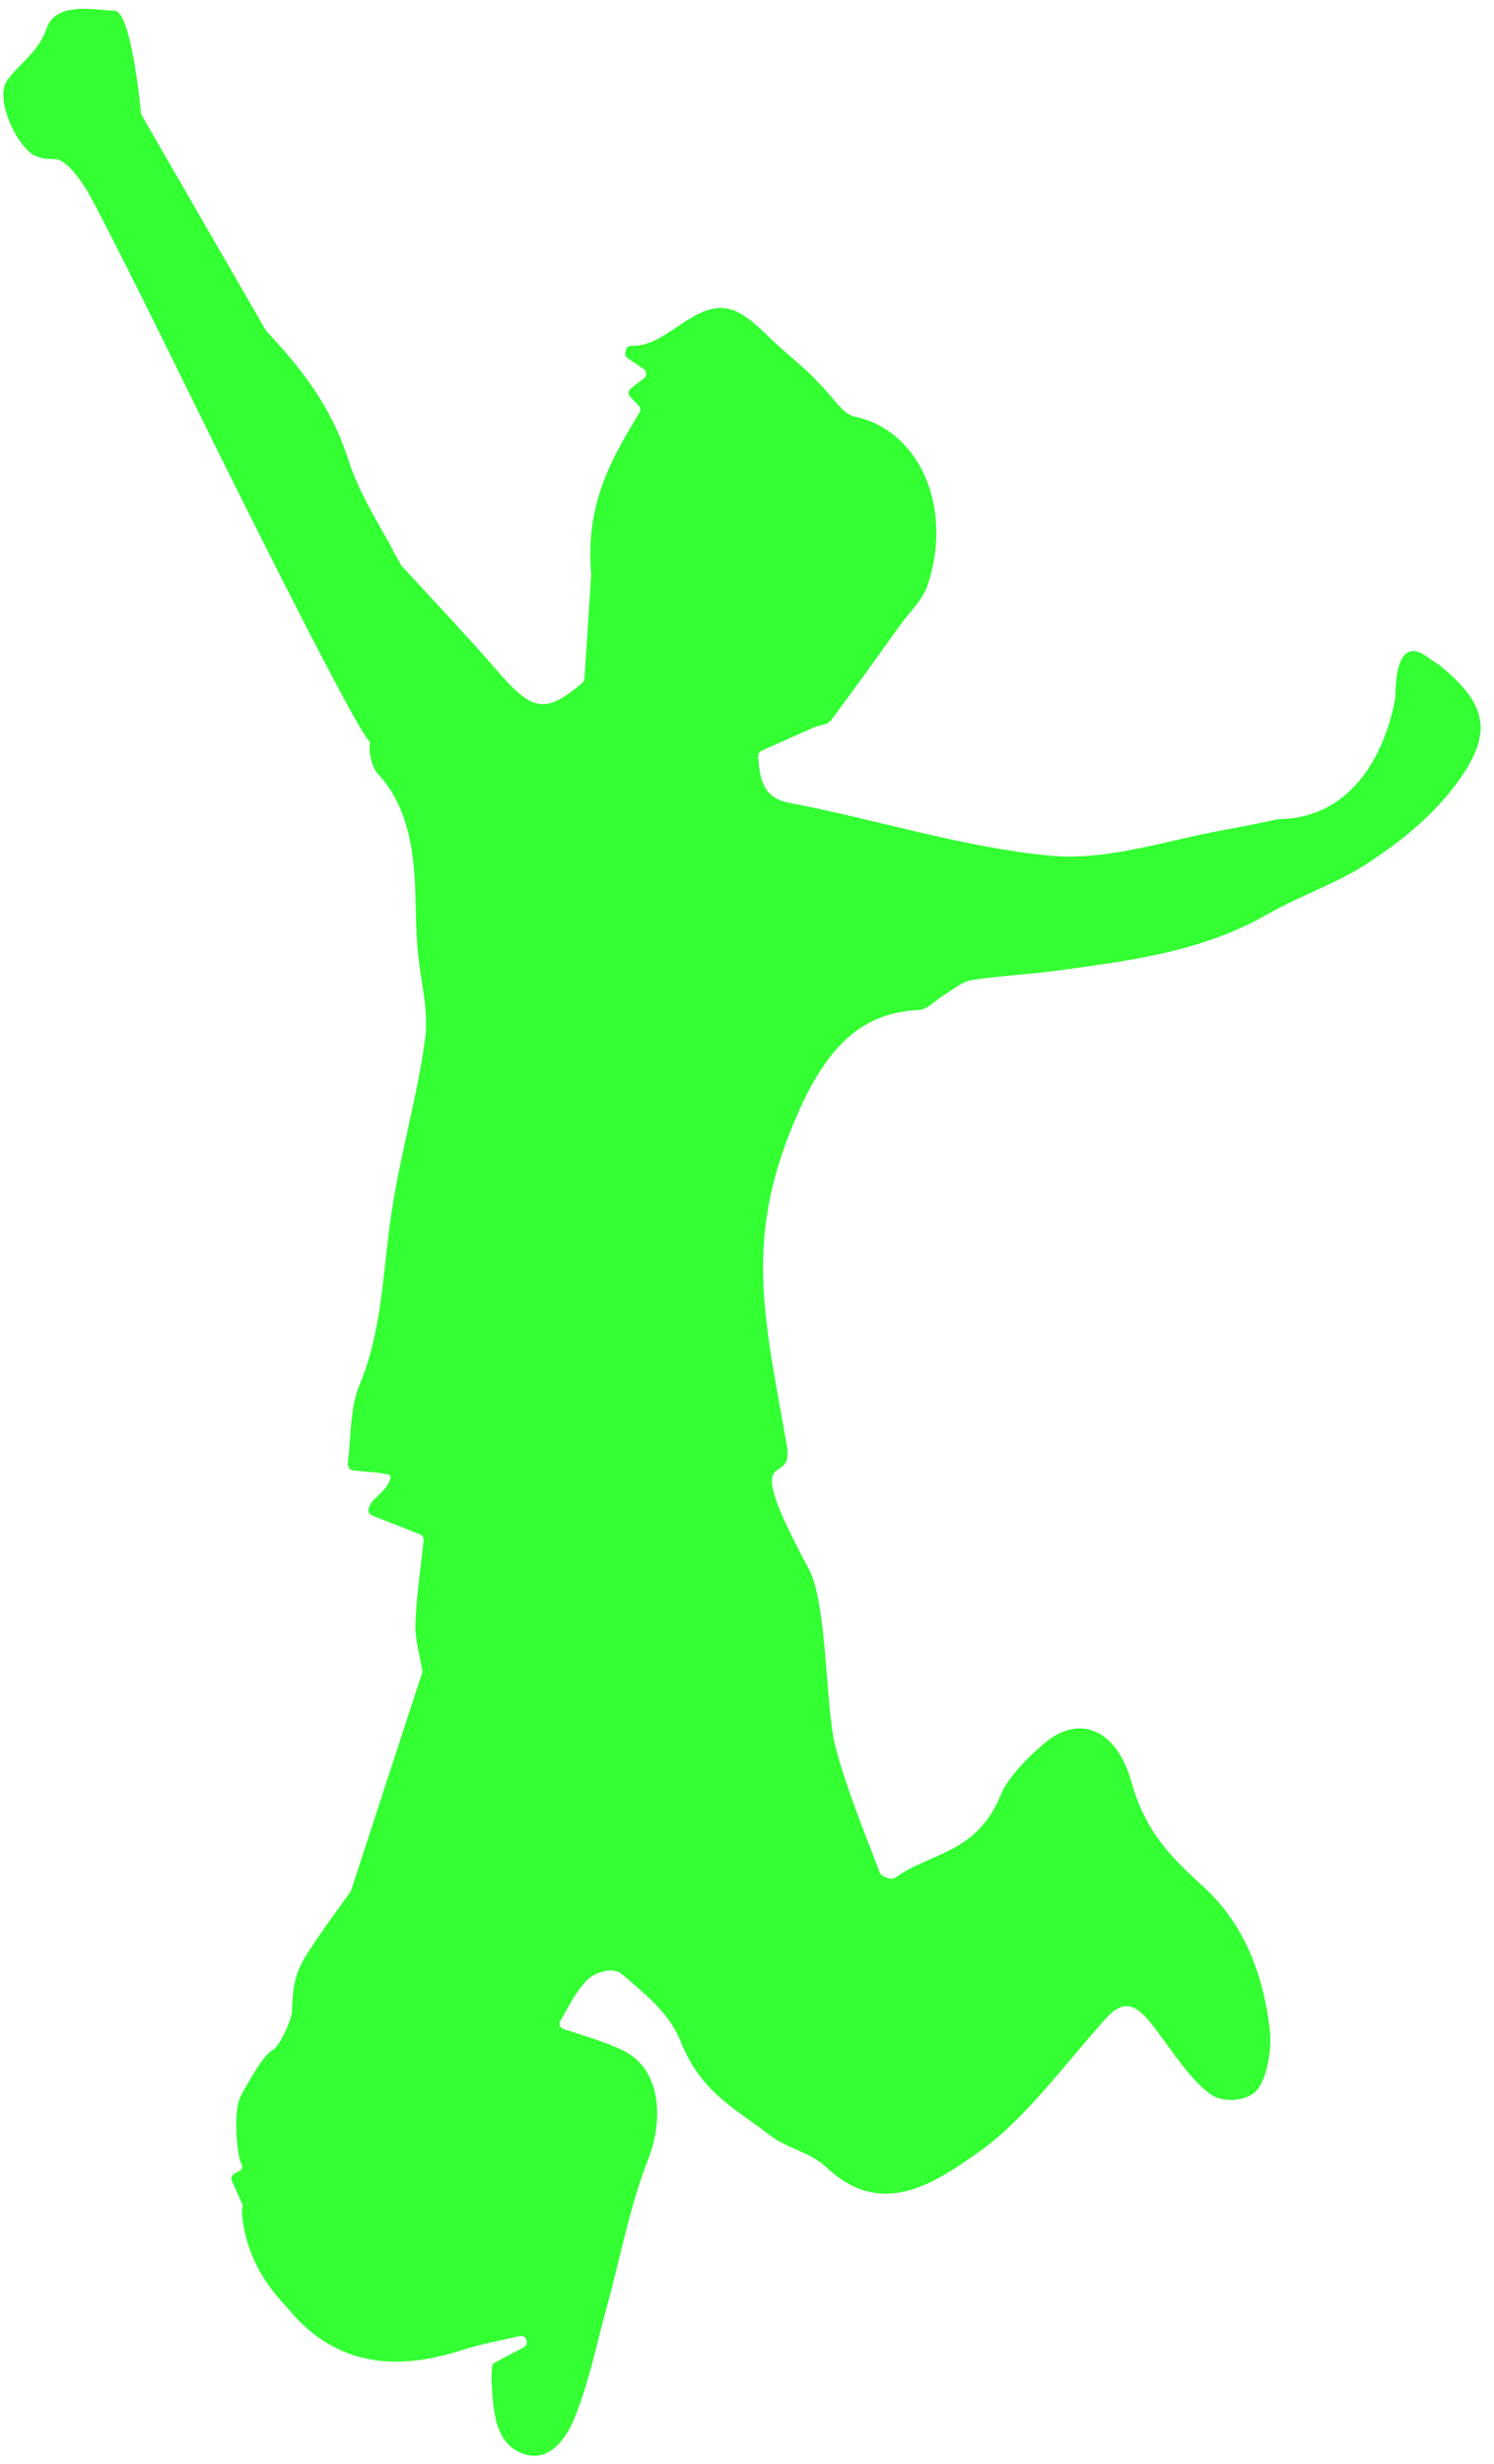 <?xml version="1.0" encoding="UTF-8" standalone="no"?><svg xmlns="http://www.w3.org/2000/svg" xmlns:xlink="http://www.w3.org/1999/xlink" fill="#33ff33" height="448.1" preserveAspectRatio="xMidYMid meet" version="1" viewBox="-0.6 -1.6 271.9 448.1" width="271.9" zoomAndPan="magnify"><g id="change1_1"><path d="M 264.066 141.445 C 259.742 147.125 254.195 151.469 248.723 155.117 C 242.848 159.039 236.301 161.109 230.234 164.578 C 218.02 171.57 205.039 173.086 192.086 174.875 C 186.797 175.605 181.465 175.82 176.184 176.645 C 174.496 176.906 172.902 178.344 171.285 179.301 C 169.719 180.23 168.191 182.004 166.617 182.078 C 156.629 182.535 150.293 188.184 144.82 200.391 C 134.477 223.453 138.496 237.684 142.598 261.309 C 144.062 269.723 133.336 259.141 146.605 283.738 C 149.973 289.984 149.629 309.168 151.422 315.953 C 153.52 323.887 156.633 331.348 159.488 338.879 C 159.797 339.695 161.645 340.367 162.293 339.895 C 168.789 335.18 177.199 335.609 181.613 324.625 C 182.789 321.703 186.812 317.52 190.031 314.988 C 195.934 310.344 202.648 312.828 205.336 322.52 C 207.914 331.816 213.035 336.613 218.414 341.512 C 225.434 347.906 229.301 356.875 230.516 367.684 C 230.914 371.227 229.91 376.629 228.035 378.633 C 226.184 380.609 221.801 380.836 219.629 379.203 C 215.883 376.383 212.91 371.637 209.766 367.492 C 207.109 363.992 204.617 361.148 200.875 365.254 C 193.219 373.656 186.164 383.656 177.574 389.73 C 169.328 395.559 159.812 401.941 149.867 392.594 C 146.809 389.715 142.594 389.129 139.312 386.566 C 133.438 381.98 126.914 378.938 123.266 369.633 C 121.211 364.398 116.477 360.762 112.504 357.344 C 111.129 356.152 107.934 356.906 106.402 358.355 C 104.375 360.27 102.926 363.273 101.367 365.93 C 101.051 366.473 101.312 367.18 101.91 367.379 C 105.746 368.664 109.496 369.652 113.031 371.422 C 119.375 374.594 120.438 383.352 117.289 391.293 C 114.02 399.562 112.305 408.934 109.867 417.801 C 108 424.594 106.562 431.711 104.012 438.016 C 102.105 442.734 98.688 446.555 93.957 444.367 C 89.48 442.305 89.184 436.867 88.871 431.645 C 88.816 430.672 88.891 429.688 88.941 428.863 C 88.961 428.508 89.172 428.188 89.488 428.02 C 91.324 427.055 93.051 426.148 94.77 425.246 C 95.152 425.047 95.348 424.613 95.254 424.191 L 95.203 423.977 C 95.082 423.434 94.543 423.098 94.004 423.223 C 90.465 424.027 86.902 424.688 83.422 425.797 C 75.191 428.422 66.77 429.121 59.098 424.605 C 57.066 423.406 55.148 421.887 53.199 419.82 C 53.199 419.82 53.195 419.816 53.191 419.812 C 53.184 419.809 53.176 419.797 53.164 419.785 C 53.156 419.773 53.145 419.758 53.129 419.742 C 52.773 419.336 51.508 417.891 50.07 416.25 C 46.617 412.312 44.301 407.48 43.582 402.293 C 43.43 401.227 43.379 400.316 43.531 399.766 C 43.582 399.57 43.559 399.375 43.477 399.191 C 43.109 398.379 42.445 396.891 41.598 395 C 41.445 394.656 41.496 394.238 41.758 393.961 C 42.055 393.641 42.664 393.344 42.668 393.34 C 43.371 393.23 43.711 392.41 43.297 391.824 C 42.629 390.879 41.656 382.277 43.32 379.367 C 44.531 377.242 47.336 371.914 49.246 371.062 C 49.996 370.727 52.633 365.832 52.543 363.867 L 52.691 361.387 C 52.84 358.812 53.641 356.324 55.012 354.141 C 58.035 349.328 63.141 342.613 63.289 342.219 L 76.297 302.406 C 76.293 302.406 76.289 302.402 76.285 302.402 C 75.828 299.496 74.902 296.562 75.008 293.691 C 75.184 288.746 75.918 283.836 76.5 278.527 C 76.555 278.055 76.277 277.598 75.832 277.426 C 72.715 276.195 70.035 275.145 67.105 273.996 C 66.66 273.82 66.379 273.355 66.461 272.883 C 66.844 270.742 70.051 269.727 70.5 266.914 C 70.633 266.062 63.406 266.07 63.102 265.609 C 62.852 265.23 62.652 264.895 62.688 264.613 C 63.277 259.777 63.121 254.324 64.82 250.285 C 68.957 240.449 69.059 229.645 70.625 219.113 C 72.219 208.383 75.32 198.039 76.777 187.285 C 77.477 182.113 75.84 176.398 75.391 170.906 C 75.129 167.758 75.082 164.574 75.008 161.395 C 74.801 152.801 73.555 144.895 68.125 139.078 C 67.145 138.023 66.41 135.18 66.719 133.555 C 66.73 133.484 66.746 133.414 66.762 133.344 C 64.129 131.562 33.609 69.453 33.609 69.453 C 33.609 69.453 17.379 36.312 14.906 32.527 C 12.438 28.738 10.672 27.32 9.262 27.32 C 7.848 27.32 7.496 27.32 6.082 26.848 C 3.262 25.898 -0.621 18.797 0.086 14.535 C 0.598 11.438 6.082 8.855 7.848 3.648 C 9.613 -1.559 17.023 0.336 20.199 0.336 C 23.375 0.336 25.066 19.035 25.066 19.035 L 25.141 19.273 L 47.766 58.457 C 47.805 58.523 47.848 58.582 47.898 58.637 C 53.852 65.031 59.512 71.848 62.785 81.984 C 64.785 88.176 68.254 93.512 71.289 99.098 C 70.969 98.562 70.645 98.031 70.316 97.508 L 71.973 100.375 C 72.121 100.652 72.266 100.934 72.41 101.215 C 72.41 101.215 72.422 101.203 72.434 101.184 L 72.48 101.348 L 72.48 101.293 C 78.25 107.594 84.125 113.727 89.762 120.238 C 96.16 127.641 98.523 128.457 105.414 122.551 C 105.617 122.375 105.746 122.117 105.766 121.848 L 106.992 102.941 C 106.996 102.895 106.996 102.848 106.992 102.801 C 106.691 99.258 106.836 96.066 107.316 93.137 C 108.59 85.348 112.188 79.387 115.789 73.406 C 116.023 73.016 115.965 72.512 115.648 72.184 C 115.129 71.645 114.633 71.133 114.078 70.559 C 113.664 70.133 113.715 69.438 114.184 69.07 C 114.867 68.539 115.582 67.984 116.605 67.188 C 117.156 66.758 117.129 65.906 116.551 65.516 C 115.332 64.688 114.367 64.031 113.605 63.516 C 113.285 63.297 113.133 62.914 113.207 62.535 C 113.242 62.355 113.273 62.199 113.301 62.062 C 113.395 61.594 113.816 61.262 114.293 61.289 C 121.332 61.676 126.73 51.09 134.254 55.477 C 136.852 56.988 139.098 59.578 141.508 61.684 C 143.227 63.195 144.957 64.691 146.66 66.242 C 147.449 66.969 148.164 67.844 148.938 68.602 C 150.91 70.531 152.75 73.711 154.898 74.148 C 166.551 76.535 172.941 90.395 168.27 104.668 C 167.328 107.551 164.988 109.625 163.262 112.031 C 159.062 117.863 154.898 123.738 150.598 129.43 C 149.941 130.301 148.602 130.215 147.602 130.652 C 144.371 132.074 141.145 133.523 137.973 134.945 C 137.609 135.105 137.379 135.477 137.395 135.875 C 137.613 140.91 138.82 143.594 142.973 144.383 C 158.852 147.406 174.59 152.508 190.527 154.012 C 200.902 154.992 211.547 151.258 222.035 149.359 C 225.344 148.758 228.645 148.09 231.973 147.387 C 232.031 147.375 232.09 147.367 232.148 147.367 C 235.184 147.324 237.789 146.688 240.027 145.656 C 251.09 140.582 253.238 125.895 253.348 125.121 C 253.348 125.102 253.352 125.082 253.352 125.062 C 253.352 124.086 253.402 123.078 253.512 122.047 C 253.957 117.785 255.652 115.211 259.203 117.91 C 260 118.516 260.867 118.957 261.648 119.594 C 270.305 126.707 271.254 132.012 264.066 141.445" fill="inherit"/></g></svg>